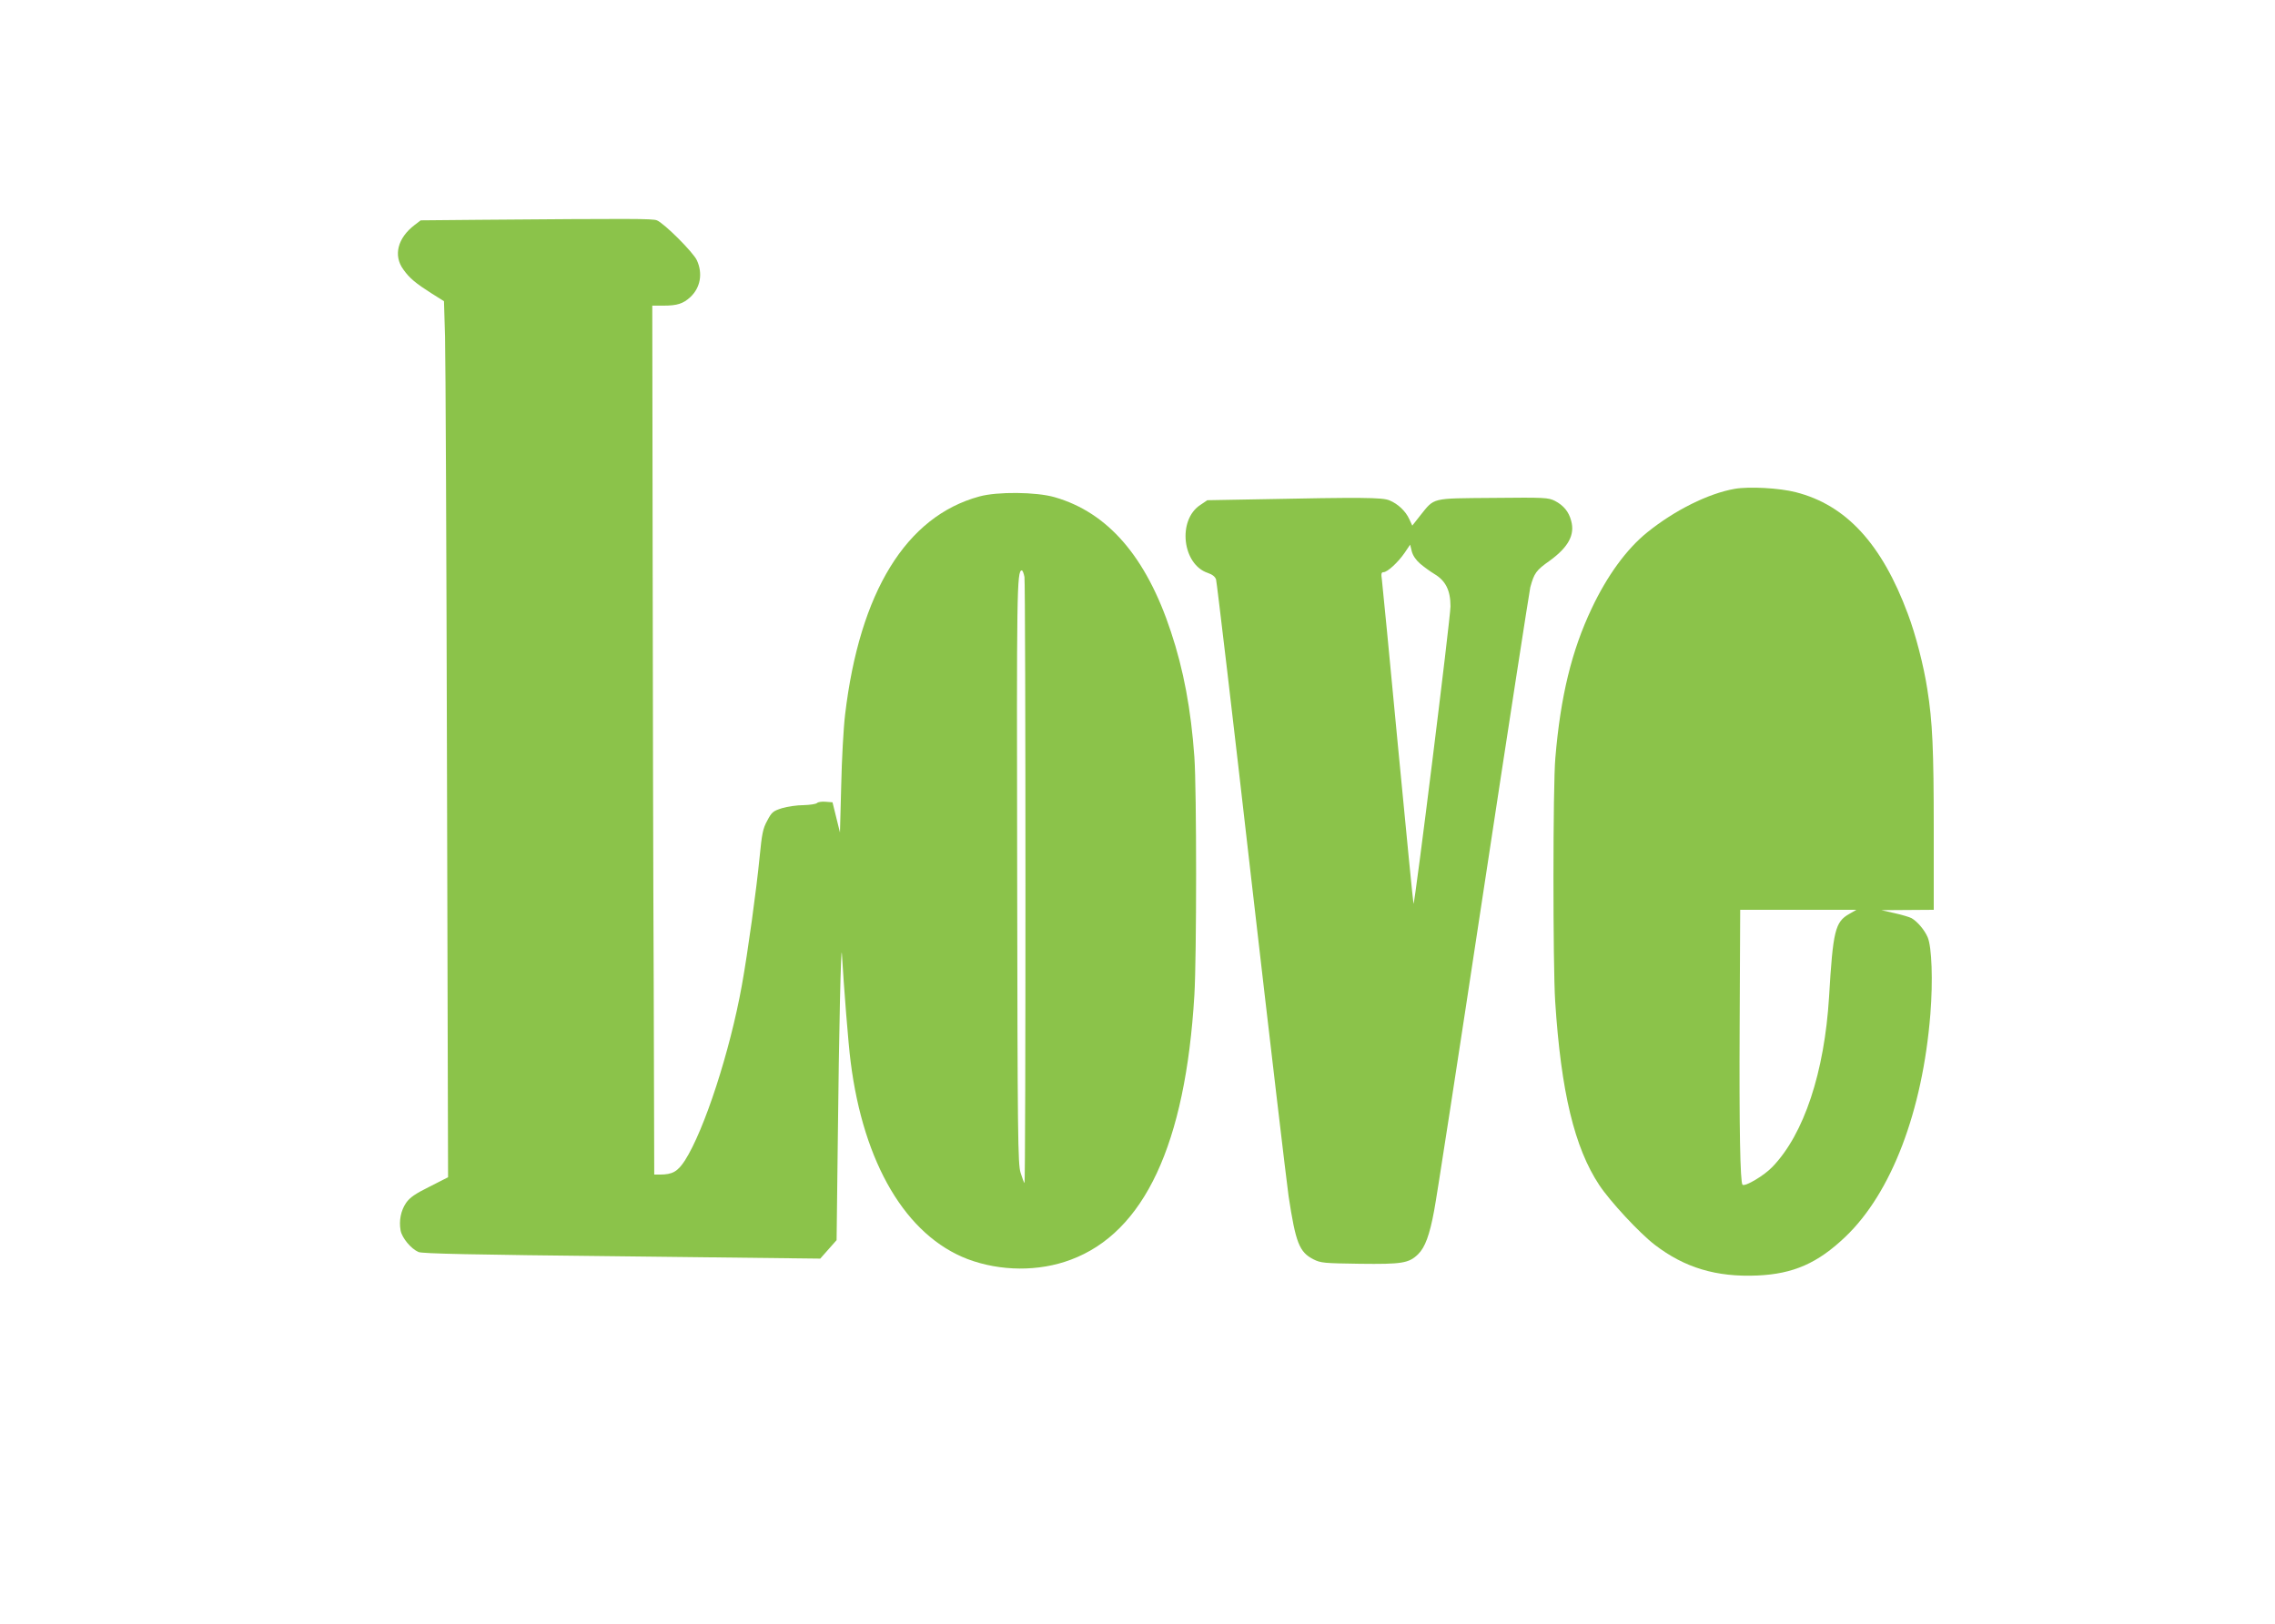 <?xml version="1.0" standalone="no"?>
<!DOCTYPE svg PUBLIC "-//W3C//DTD SVG 20010904//EN"
 "http://www.w3.org/TR/2001/REC-SVG-20010904/DTD/svg10.dtd">
<svg version="1.0" xmlns="http://www.w3.org/2000/svg"
 width="1280pt" height="914pt" viewBox="0 0 1280 914"
 preserveAspectRatio="xMidYMid meet">
<g transform="translate(0,914) scale(0.1,-0.1)"
fill="#8bc34a" stroke="none">
<path d="M2691 7903 l-324 -3 -34 -26 c-96 -73 -121 -172 -64 -250 35 -50 71
-79 159 -135 l70 -44 6 -200 c3 -110 8 -1219 11 -2465 l6 -2265 -104 -53 c-81
-40 -111 -61 -132 -91 -30 -44 -41 -101 -31 -156 8 -42 59 -103 101 -121 23
-9 292 -15 1145 -24 l1115 -13 46 52 46 52 7 582 c6 574 18 1115 23 1027 11
-187 36 -506 49 -605 72 -573 312 -979 659 -1111 184 -69 400 -71 580 -3 413
154 645 649 695 1489 13 216 13 1155 0 1340 -19 268 -61 492 -132 705 -139
422 -355 671 -654 757 -104 30 -323 32 -424 4 -412 -112 -673 -537 -755 -1226
-9 -74 -19 -254 -22 -400 l-7 -265 -21 85 -21 85 -38 3 c-21 2 -43 -1 -49 -7
-6 -6 -40 -11 -76 -12 -37 0 -91 -8 -121 -17 -50 -16 -58 -22 -83 -70 -25 -45
-30 -73 -43 -204 -18 -185 -66 -534 -100 -723 -67 -372 -211 -814 -320 -985
-41 -63 -70 -80 -141 -80 l-32 0 -3 1083 c-3 595 -5 1695 -6 2445 l-2 1362 64
0 c76 0 110 11 150 48 57 53 71 133 37 207 -21 46 -185 209 -225 225 -26 10
-135 10 -1005 3z m3073 -2010 c7 -47 8 -3418 0 -3411 -3 3 -13 30 -22 59 -15
49 -17 202 -19 1682 -3 1588 -2 1707 26 1707 5 0 11 -17 15 -37z"/>
<path d="M9760 6389 c-148 -26 -337 -120 -491 -244 -117 -94 -227 -245 -314
-430 -112 -236 -175 -494 -204 -840 -14 -152 -14 -1171 -1 -1370 33 -511 109
-824 248 -1034 61 -92 225 -269 312 -336 168 -129 346 -183 578 -173 202 9
339 69 495 218 259 247 434 706 478 1253 15 189 8 378 -15 432 -18 42 -58 89
-91 108 -11 6 -54 19 -95 28 l-75 17 148 1 147 1 0 453 c0 450 -7 606 -36 787
-20 132 -66 310 -110 426 -146 393 -347 612 -630 684 -92 24 -264 33 -344 19z
m645 -2392 c-80 -45 -92 -95 -114 -467 -26 -424 -141 -772 -318 -956 -47 -50
-156 -114 -169 -101 -13 13 -19 319 -16 905 l3 642 327 0 327 0 -40 -23z"/>
<path d="M7069 6330 l-276 -5 -40 -27 c-129 -85 -101 -334 42 -382 27 -9 42
-22 47 -37 4 -13 94 -771 198 -1684 105 -913 200 -1717 210 -1786 40 -263 60
-315 140 -356 42 -21 59 -22 260 -25 238 -3 277 3 329 54 39 38 65 109 90 245
12 59 136 864 276 1788 140 924 260 1698 265 1720 22 80 32 95 110 150 104 76
142 145 120 224 -13 51 -43 87 -91 112 -38 19 -56 20 -349 17 -352 -3 -327 3
-410 -100 l-44 -56 -17 37 c-21 45 -63 85 -111 105 -40 17 -152 18 -749 6z
m921 -362 c21 -18 57 -44 80 -58 64 -38 91 -93 91 -182 0 -65 -201 -1681 -208
-1674 -2 1 -41 403 -88 892 -46 489 -87 908 -90 932 -5 33 -3 42 9 42 22 0 82
55 119 109 l31 46 9 -37 c6 -24 23 -49 47 -70z"/>
</g>
</svg>
